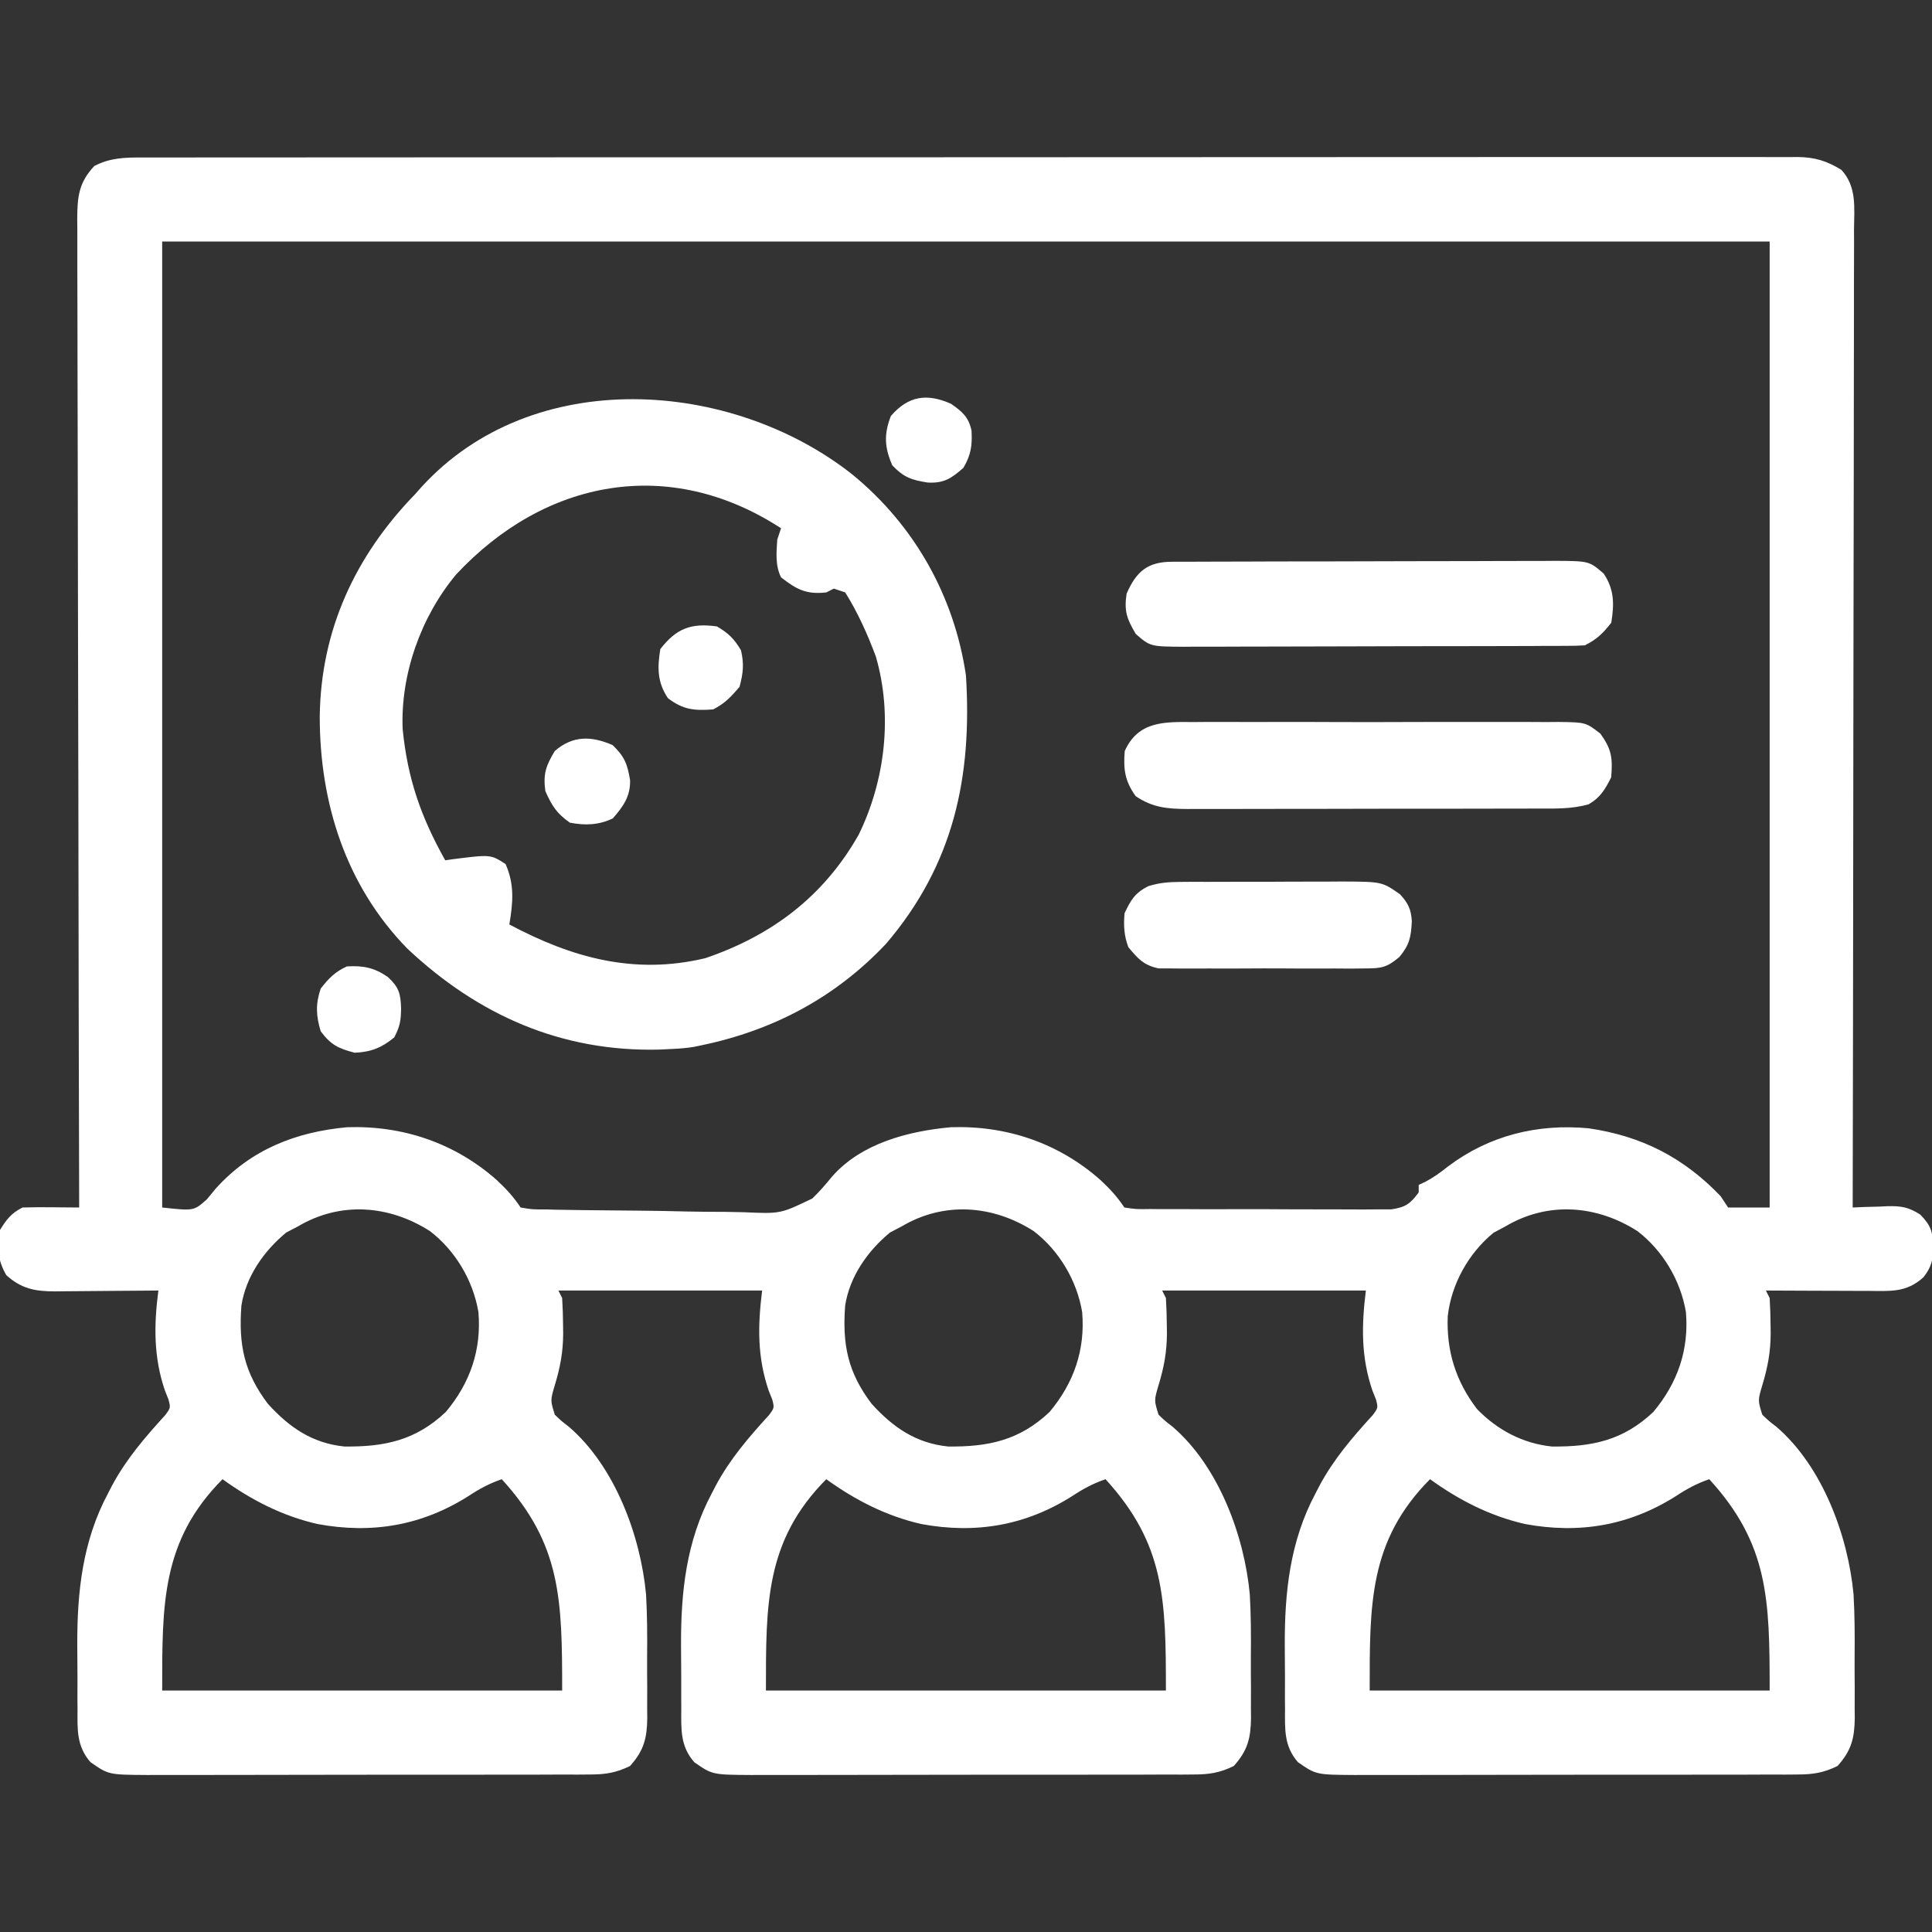 <svg width="38" height="38" viewBox="0 0 38 38" fill="none" xmlns="http://www.w3.org/2000/svg">
<rect x="0" y="0" width="38" height="38" fill="#333333" stroke="none"/>
<g clip-path="url(#clip0_259_1045)">
<path d="M2.793 3.098C2.85 3.098 2.907 3.098 2.966 3.098C3.157 3.097 3.349 3.098 3.54 3.098C3.678 3.098 3.817 3.097 3.955 3.097C4.336 3.096 4.717 3.097 5.098 3.097C5.508 3.097 5.918 3.096 6.329 3.096C7.133 3.095 7.938 3.095 8.742 3.095C9.395 3.095 10.049 3.095 10.703 3.095C10.796 3.095 10.889 3.095 10.984 3.094C11.173 3.094 11.362 3.094 11.55 3.094C12.818 3.094 14.086 3.093 15.354 3.094C15.428 3.094 15.428 3.094 15.504 3.094C15.756 3.094 16.007 3.094 16.259 3.094C16.308 3.094 16.358 3.094 16.41 3.094C16.511 3.094 16.612 3.094 16.713 3.094C18.284 3.094 19.855 3.094 21.426 3.092C23.19 3.091 24.955 3.09 26.72 3.09C27.654 3.091 28.589 3.09 29.523 3.089C30.319 3.088 31.114 3.088 31.91 3.089C32.316 3.09 32.722 3.09 33.128 3.089C33.499 3.088 33.871 3.088 34.242 3.089C34.377 3.089 34.512 3.089 34.646 3.089C34.829 3.088 35.011 3.089 35.194 3.09C35.247 3.089 35.299 3.088 35.353 3.088C35.695 3.092 35.926 3.163 36.217 3.34C36.525 3.674 36.47 4.089 36.466 4.516C36.467 4.599 36.467 4.681 36.467 4.765C36.467 5.041 36.466 5.317 36.465 5.593C36.465 5.79 36.465 5.988 36.465 6.185C36.465 6.611 36.465 7.036 36.463 7.461C36.461 8.077 36.461 8.692 36.461 9.307C36.46 10.305 36.459 11.303 36.456 12.301C36.454 13.27 36.453 14.239 36.452 15.209C36.452 15.269 36.452 15.329 36.452 15.39C36.451 15.69 36.451 15.99 36.451 16.289C36.449 18.776 36.445 21.263 36.44 23.75C36.516 23.747 36.592 23.743 36.67 23.74C36.771 23.737 36.872 23.734 36.973 23.732C37.023 23.729 37.073 23.727 37.125 23.724C37.396 23.719 37.54 23.742 37.77 23.89C37.976 24.1 38.013 24.224 38.026 24.511C38.024 24.769 37.993 24.919 37.831 25.123C37.493 25.43 37.174 25.393 36.733 25.39C36.676 25.39 36.619 25.39 36.56 25.39C36.377 25.39 36.195 25.389 36.013 25.388C35.889 25.387 35.765 25.387 35.642 25.387C35.339 25.386 35.036 25.384 34.733 25.383C34.757 25.432 34.782 25.481 34.807 25.531C34.818 25.713 34.824 25.892 34.825 26.074C34.826 26.154 34.826 26.154 34.827 26.235C34.825 26.594 34.768 26.897 34.663 27.243C34.574 27.543 34.574 27.543 34.662 27.825C34.789 27.947 34.789 27.947 34.937 28.061C35.842 28.836 36.349 30.202 36.457 31.36C36.48 31.763 36.482 32.165 36.478 32.569C36.477 32.779 36.478 32.99 36.48 33.2C36.48 33.335 36.48 33.47 36.479 33.606C36.48 33.668 36.48 33.73 36.481 33.794C36.475 34.188 36.416 34.429 36.143 34.734C35.874 34.868 35.656 34.902 35.358 34.902C35.276 34.903 35.194 34.903 35.109 34.904C34.974 34.904 34.974 34.904 34.837 34.903C34.742 34.904 34.648 34.904 34.55 34.904C34.29 34.906 34.03 34.906 33.77 34.905C33.553 34.905 33.336 34.906 33.119 34.906C32.607 34.907 32.095 34.907 31.582 34.906C31.055 34.906 30.527 34.907 29.999 34.908C29.545 34.91 29.091 34.91 28.637 34.91C28.366 34.91 28.096 34.91 27.825 34.911C27.523 34.912 27.221 34.911 26.919 34.911C26.829 34.911 26.74 34.912 26.648 34.912C25.886 34.907 25.886 34.907 25.529 34.66C25.253 34.344 25.273 34.013 25.275 33.613C25.274 33.547 25.274 33.481 25.273 33.413C25.273 33.274 25.273 33.134 25.274 32.995C25.274 32.785 25.272 32.576 25.27 32.366C25.266 31.314 25.372 30.313 25.877 29.368C25.902 29.319 25.927 29.27 25.953 29.221C26.233 28.698 26.604 28.267 27.002 27.831C27.106 27.689 27.106 27.689 27.064 27.526C27.041 27.47 27.019 27.413 26.995 27.354C26.768 26.691 26.779 26.074 26.865 25.383C25.543 25.383 24.22 25.383 22.858 25.383C22.882 25.432 22.907 25.481 22.932 25.531C22.943 25.713 22.949 25.892 22.95 26.074C22.951 26.154 22.951 26.154 22.952 26.235C22.95 26.594 22.893 26.897 22.788 27.243C22.699 27.543 22.699 27.543 22.787 27.825C22.914 27.947 22.914 27.947 23.062 28.061C23.966 28.836 24.474 30.202 24.582 31.36C24.605 31.763 24.607 32.165 24.603 32.569C24.602 32.779 24.603 32.99 24.605 33.2C24.605 33.335 24.605 33.47 24.604 33.606C24.605 33.668 24.605 33.73 24.606 33.794C24.6 34.188 24.541 34.429 24.268 34.734C23.999 34.868 23.781 34.902 23.483 34.902C23.401 34.903 23.319 34.903 23.234 34.904C23.099 34.904 23.099 34.904 22.962 34.903C22.867 34.904 22.773 34.904 22.675 34.904C22.415 34.906 22.155 34.906 21.895 34.905C21.678 34.905 21.461 34.906 21.244 34.906C20.732 34.907 20.22 34.907 19.707 34.906C19.18 34.906 18.652 34.907 18.124 34.908C17.67 34.91 17.216 34.91 16.762 34.91C16.491 34.91 16.221 34.91 15.95 34.911C15.648 34.912 15.346 34.911 15.044 34.911C14.954 34.911 14.865 34.912 14.773 34.912C14.011 34.907 14.011 34.907 13.655 34.66C13.378 34.344 13.398 34.013 13.4 33.613C13.399 33.547 13.399 33.481 13.399 33.413C13.398 33.274 13.398 33.134 13.399 32.995C13.399 32.785 13.397 32.576 13.395 32.366C13.391 31.314 13.497 30.313 14.002 29.368C14.027 29.319 14.052 29.27 14.078 29.221C14.357 28.698 14.729 28.267 15.127 27.831C15.231 27.689 15.231 27.689 15.189 27.526C15.166 27.47 15.144 27.413 15.12 27.354C14.893 26.691 14.904 26.074 14.99 25.383C13.668 25.383 12.345 25.383 10.983 25.383C11.007 25.432 11.032 25.481 11.057 25.531C11.068 25.713 11.074 25.892 11.075 26.074C11.076 26.154 11.076 26.154 11.077 26.235C11.075 26.594 11.018 26.897 10.913 27.243C10.824 27.543 10.824 27.543 10.912 27.825C11.039 27.947 11.039 27.947 11.187 28.061C12.091 28.836 12.599 30.202 12.707 31.36C12.73 31.763 12.732 32.165 12.728 32.569C12.727 32.779 12.728 32.99 12.73 33.2C12.73 33.335 12.73 33.47 12.729 33.606C12.73 33.668 12.73 33.73 12.731 33.794C12.725 34.188 12.666 34.429 12.393 34.734C12.124 34.868 11.906 34.902 11.608 34.902C11.526 34.903 11.444 34.903 11.359 34.904C11.224 34.904 11.224 34.904 11.087 34.903C10.992 34.904 10.898 34.904 10.8 34.904C10.54 34.906 10.28 34.906 10.021 34.905C9.803 34.905 9.586 34.906 9.369 34.906C8.857 34.907 8.345 34.907 7.832 34.906C7.305 34.906 6.777 34.907 6.249 34.908C5.795 34.91 5.341 34.91 4.887 34.91C4.617 34.91 4.346 34.91 4.075 34.911C3.773 34.912 3.471 34.911 3.169 34.911C3.079 34.911 2.99 34.912 2.898 34.912C2.136 34.907 2.136 34.907 1.78 34.66C1.503 34.344 1.523 34.013 1.525 33.613C1.524 33.547 1.524 33.481 1.523 33.413C1.523 33.274 1.523 33.134 1.524 32.995C1.524 32.785 1.522 32.576 1.52 32.366C1.516 31.314 1.622 30.313 2.127 29.368C2.165 29.295 2.165 29.295 2.203 29.221C2.483 28.698 2.854 28.267 3.252 27.831C3.356 27.689 3.356 27.689 3.314 27.526C3.291 27.47 3.269 27.413 3.245 27.354C3.02 26.697 3.026 26.063 3.115 25.383C3.043 25.384 2.971 25.384 2.897 25.385C2.627 25.388 2.358 25.39 2.089 25.391C1.973 25.392 1.857 25.393 1.741 25.394C1.573 25.396 1.406 25.397 1.238 25.398C1.187 25.398 1.135 25.399 1.082 25.4C0.686 25.4 0.421 25.347 0.124 25.081C-0.048 24.782 -0.064 24.533 -0.002 24.195C0.131 23.982 0.22 23.862 0.444 23.75C0.633 23.745 0.82 23.743 1.009 23.745C1.088 23.746 1.088 23.746 1.168 23.747C1.298 23.747 1.427 23.749 1.557 23.75C1.557 23.708 1.557 23.666 1.557 23.622C1.55 21.12 1.545 18.617 1.542 16.114C1.541 15.814 1.541 15.513 1.541 15.213C1.54 15.153 1.54 15.093 1.54 15.032C1.539 14.063 1.537 13.094 1.534 12.126C1.531 11.132 1.53 10.138 1.529 9.144C1.529 8.531 1.527 7.917 1.525 7.304C1.523 6.884 1.523 6.463 1.523 6.043C1.523 5.8 1.523 5.557 1.521 5.315C1.52 5.052 1.52 4.789 1.521 4.525C1.52 4.449 1.519 4.372 1.519 4.293C1.522 3.868 1.55 3.591 1.854 3.266C2.162 3.104 2.453 3.096 2.793 3.098ZM3.19 4.75C3.19 11.02 3.19 17.29 3.19 23.75C3.813 23.818 3.813 23.818 4.068 23.59C4.127 23.519 4.186 23.448 4.247 23.374C4.935 22.612 5.814 22.264 6.828 22.171C7.925 22.135 8.944 22.481 9.767 23.207C9.956 23.384 10.097 23.535 10.24 23.75C10.472 23.789 10.472 23.789 10.748 23.788C10.801 23.79 10.853 23.791 10.907 23.793C11.081 23.797 11.254 23.799 11.428 23.801C11.487 23.801 11.546 23.802 11.608 23.803C11.923 23.807 12.238 23.81 12.553 23.812C12.877 23.814 13.201 23.821 13.525 23.829C13.775 23.834 14.026 23.836 14.276 23.836C14.395 23.837 14.514 23.84 14.634 23.843C15.35 23.875 15.35 23.875 15.977 23.573C16.121 23.435 16.241 23.294 16.369 23.138C16.944 22.485 17.866 22.248 18.703 22.171C19.8 22.135 20.819 22.481 21.642 23.207C21.831 23.384 21.972 23.535 22.115 23.75C22.35 23.785 22.35 23.785 22.632 23.78C22.685 23.781 22.738 23.781 22.793 23.782C22.969 23.783 23.145 23.783 23.321 23.782C23.443 23.783 23.565 23.783 23.688 23.784C23.944 23.784 24.2 23.784 24.457 23.783C24.785 23.782 25.114 23.784 25.443 23.786C25.695 23.787 25.948 23.787 26.2 23.787C26.321 23.787 26.442 23.787 26.564 23.788C26.733 23.79 26.903 23.789 27.072 23.787C27.169 23.787 27.265 23.787 27.364 23.787C27.646 23.744 27.737 23.68 27.904 23.453C27.904 23.404 27.904 23.355 27.904 23.305C27.948 23.285 27.991 23.265 28.036 23.244C28.201 23.157 28.334 23.059 28.48 22.943C29.286 22.335 30.236 22.098 31.244 22.192C32.287 22.343 33.114 22.766 33.842 23.527C33.891 23.601 33.94 23.674 33.99 23.75C34.26 23.75 34.529 23.75 34.807 23.75C34.807 17.48 34.807 11.21 34.807 4.75C24.373 4.75 13.94 4.75 3.19 4.75ZM5.862 24.121C5.747 24.181 5.747 24.181 5.63 24.242C5.188 24.607 4.837 25.108 4.748 25.68C4.691 26.449 4.8 26.99 5.268 27.61C5.689 28.075 6.14 28.386 6.774 28.451C7.568 28.46 8.181 28.328 8.769 27.771C9.248 27.2 9.472 26.547 9.41 25.808C9.306 25.186 8.957 24.598 8.456 24.214C7.651 23.7 6.694 23.628 5.862 24.121ZM17.736 24.121C17.622 24.181 17.622 24.181 17.505 24.242C17.063 24.607 16.712 25.108 16.623 25.68C16.566 26.449 16.675 26.99 17.143 27.61C17.564 28.075 18.015 28.386 18.649 28.451C19.443 28.46 20.056 28.328 20.644 27.771C21.123 27.2 21.347 26.547 21.285 25.808C21.181 25.186 20.832 24.598 20.331 24.214C19.526 23.7 18.569 23.628 17.736 24.121ZM29.611 24.121C29.534 24.163 29.455 24.204 29.375 24.247C28.883 24.651 28.546 25.255 28.475 25.889C28.448 26.574 28.633 27.167 29.051 27.714C29.451 28.127 29.952 28.392 30.524 28.451C31.318 28.46 31.931 28.328 32.519 27.771C32.998 27.2 33.222 26.547 33.16 25.808C33.056 25.186 32.707 24.598 32.206 24.214C31.402 23.7 30.443 23.627 29.611 24.121ZM4.377 29.094C3.172 30.306 3.19 31.563 3.19 33.25C5.786 33.25 8.382 33.25 11.057 33.25C11.057 31.457 11.037 30.373 9.869 29.094C9.632 29.176 9.433 29.281 9.225 29.419C8.298 30.009 7.312 30.174 6.242 29.975C5.555 29.817 4.947 29.506 4.377 29.094ZM16.252 29.094C15.047 30.306 15.065 31.563 15.065 33.25C17.661 33.25 20.257 33.25 22.932 33.25C22.932 31.457 22.912 30.373 21.744 29.094C21.507 29.176 21.308 29.281 21.1 29.419C20.174 30.009 19.187 30.174 18.117 29.975C17.43 29.817 16.822 29.506 16.252 29.094ZM28.127 29.094C26.922 30.306 26.94 31.563 26.94 33.25C29.536 33.25 32.132 33.25 34.807 33.25C34.807 31.457 34.787 30.373 33.619 29.094C33.382 29.176 33.183 29.281 32.975 29.419C32.048 30.009 31.062 30.174 29.992 29.975C29.305 29.817 28.697 29.506 28.127 29.094Z" fill="#ffffff"/>
<path d="M16.764 9.332C17.984 10.33 18.767 11.718 18.999 13.284C19.124 15.28 18.759 17.001 17.431 18.559C16.439 19.614 15.215 20.264 13.804 20.558C13.75 20.569 13.697 20.58 13.641 20.592C13.496 20.615 13.357 20.626 13.21 20.632C13.13 20.636 13.051 20.64 12.969 20.644C11.044 20.692 9.404 19.968 8.01 18.656C6.802 17.418 6.288 15.792 6.289 14.089C6.311 12.39 6.987 10.934 8.163 9.722C8.204 9.676 8.245 9.629 8.287 9.582C10.482 7.175 14.391 7.458 16.764 9.332ZM8.972 11.299C8.282 12.124 7.874 13.265 7.92 14.343C8.017 15.317 8.279 16.068 8.757 16.921C8.805 16.914 8.854 16.907 8.903 16.9C9.651 16.805 9.651 16.805 9.944 16.995C10.123 17.398 10.09 17.755 10.018 18.183C11.243 18.836 12.476 19.181 13.873 18.846C15.181 18.401 16.202 17.63 16.888 16.42C17.412 15.35 17.561 14.065 17.227 12.913C17.064 12.477 16.872 12.047 16.624 11.652C16.514 11.615 16.514 11.615 16.401 11.577C16.352 11.602 16.303 11.626 16.253 11.652C15.862 11.696 15.668 11.596 15.362 11.355C15.246 11.121 15.271 10.868 15.288 10.613C15.312 10.539 15.337 10.466 15.362 10.39C13.166 8.961 10.72 9.424 8.972 11.299Z" fill="#ffffff"/>
<path d="M23.048 11.049C23.119 11.049 23.19 11.049 23.263 11.048C23.341 11.048 23.419 11.048 23.499 11.048C23.581 11.047 23.663 11.047 23.747 11.047C24.019 11.046 24.291 11.045 24.564 11.045C24.752 11.044 24.941 11.044 25.129 11.043C25.475 11.043 25.82 11.042 26.165 11.042C26.673 11.042 27.181 11.04 27.689 11.038C28.129 11.037 28.569 11.036 29.009 11.036C29.196 11.036 29.383 11.035 29.571 11.034C29.832 11.033 30.094 11.033 30.356 11.033C30.433 11.033 30.511 11.032 30.591 11.031C31.256 11.035 31.256 11.035 31.543 11.282C31.752 11.596 31.751 11.879 31.692 12.247C31.529 12.457 31.407 12.575 31.172 12.693C31.06 12.7 30.948 12.703 30.836 12.703C30.765 12.703 30.694 12.704 30.621 12.704C30.543 12.704 30.465 12.704 30.385 12.704C30.303 12.705 30.221 12.705 30.136 12.706C29.864 12.707 29.592 12.707 29.32 12.708C29.131 12.708 28.943 12.709 28.754 12.709C28.409 12.71 28.064 12.71 27.718 12.71C27.21 12.711 26.703 12.712 26.195 12.714C25.755 12.716 25.314 12.716 24.874 12.717C24.687 12.717 24.5 12.717 24.313 12.718C24.051 12.72 23.79 12.72 23.528 12.719C23.45 12.72 23.373 12.72 23.293 12.721C22.625 12.717 22.625 12.717 22.34 12.47C22.164 12.174 22.107 12.02 22.159 11.677C22.35 11.237 22.575 11.051 23.048 11.049Z" fill="#ffffff"/>
<path d="M23.47 14.202C23.554 14.201 23.637 14.201 23.723 14.2C23.998 14.198 24.274 14.2 24.549 14.201C24.741 14.201 24.932 14.2 25.124 14.2C25.525 14.199 25.926 14.2 26.327 14.202C26.79 14.204 27.253 14.203 27.717 14.201C28.163 14.199 28.609 14.199 29.056 14.2C29.245 14.201 29.435 14.2 29.625 14.2C29.89 14.199 30.154 14.2 30.419 14.202C30.498 14.201 30.576 14.201 30.657 14.2C31.189 14.207 31.189 14.207 31.477 14.429C31.698 14.735 31.722 14.909 31.69 15.289C31.57 15.526 31.478 15.685 31.246 15.82C30.909 15.915 30.58 15.904 30.231 15.903C30.151 15.904 30.071 15.904 29.989 15.904C29.726 15.905 29.463 15.905 29.199 15.905C29.016 15.905 28.833 15.906 28.65 15.906C28.266 15.907 27.883 15.907 27.499 15.906C27.007 15.906 26.515 15.907 26.024 15.909C25.645 15.91 25.267 15.91 24.889 15.91C24.708 15.91 24.526 15.91 24.345 15.911C24.092 15.912 23.838 15.911 23.585 15.911C23.51 15.911 23.435 15.912 23.358 15.912C22.963 15.909 22.677 15.888 22.338 15.66C22.122 15.36 22.094 15.127 22.122 14.772C22.388 14.18 22.905 14.197 23.47 14.202Z" fill="#ffffff"/>
<path d="M23.217 17.346C23.344 17.346 23.344 17.346 23.474 17.344C23.564 17.345 23.655 17.345 23.749 17.345C23.89 17.344 23.89 17.344 24.034 17.344C24.232 17.343 24.431 17.343 24.629 17.343C24.883 17.344 25.137 17.343 25.39 17.341C25.633 17.34 25.876 17.34 26.119 17.34C26.255 17.339 26.255 17.339 26.394 17.338C27.183 17.342 27.183 17.342 27.537 17.59C27.696 17.764 27.755 17.884 27.769 18.12C27.752 18.429 27.728 18.576 27.525 18.822C27.274 19.034 27.166 19.047 26.842 19.048C26.701 19.049 26.701 19.049 26.557 19.051C26.456 19.051 26.354 19.05 26.252 19.049C26.147 19.049 26.042 19.05 25.937 19.05C25.717 19.051 25.497 19.05 25.277 19.048C24.996 19.046 24.715 19.047 24.433 19.049C24.216 19.051 24 19.05 23.783 19.049C23.679 19.049 23.575 19.049 23.472 19.05C23.327 19.051 23.181 19.05 23.036 19.048C22.913 19.047 22.913 19.047 22.787 19.047C22.494 18.985 22.381 18.856 22.193 18.629C22.108 18.405 22.097 18.198 22.119 17.961C22.242 17.7 22.326 17.56 22.585 17.43C22.806 17.361 22.985 17.348 23.217 17.346Z" fill="#ffffff"/>
<path d="M12.049 14.655C12.284 14.879 12.341 15.03 12.393 15.346C12.4 15.668 12.257 15.862 12.053 16.097C11.774 16.23 11.511 16.238 11.209 16.181C10.948 15.998 10.855 15.849 10.726 15.559C10.68 15.22 10.738 15.063 10.912 14.771C11.268 14.464 11.629 14.473 12.049 14.655Z" fill="#ffffff"/>
<path d="M18.705 7.942C18.926 8.096 19.053 8.203 19.109 8.472C19.124 8.767 19.099 8.94 18.951 9.199C18.717 9.407 18.567 9.509 18.246 9.491C17.929 9.441 17.776 9.39 17.55 9.152C17.397 8.799 17.383 8.543 17.522 8.183C17.867 7.782 18.235 7.733 18.705 7.942Z" fill="#ffffff"/>
<path d="M7.63 19.217C7.85 19.424 7.88 19.544 7.889 19.839C7.885 20.079 7.867 20.185 7.755 20.404C7.508 20.608 7.296 20.692 6.976 20.706C6.655 20.622 6.506 20.551 6.308 20.284C6.215 19.978 6.205 19.748 6.308 19.444C6.466 19.243 6.589 19.114 6.823 19.008C7.146 18.989 7.361 19.032 7.63 19.217Z" fill="#ffffff"/>
<path d="M14.101 12.321C14.328 12.454 14.44 12.564 14.574 12.789C14.637 13.059 14.618 13.24 14.546 13.508C14.384 13.7 14.252 13.841 14.027 13.953C13.656 13.981 13.434 13.96 13.136 13.731C12.927 13.417 12.928 13.134 12.988 12.766C13.303 12.36 13.593 12.25 14.101 12.321Z" fill="#ffffff"/>
</g>
<defs>
<clipPath id="clip0_259_1045">
<rect width="38" height="38" fill="white"/>
</clipPath>
</defs>
</svg>
